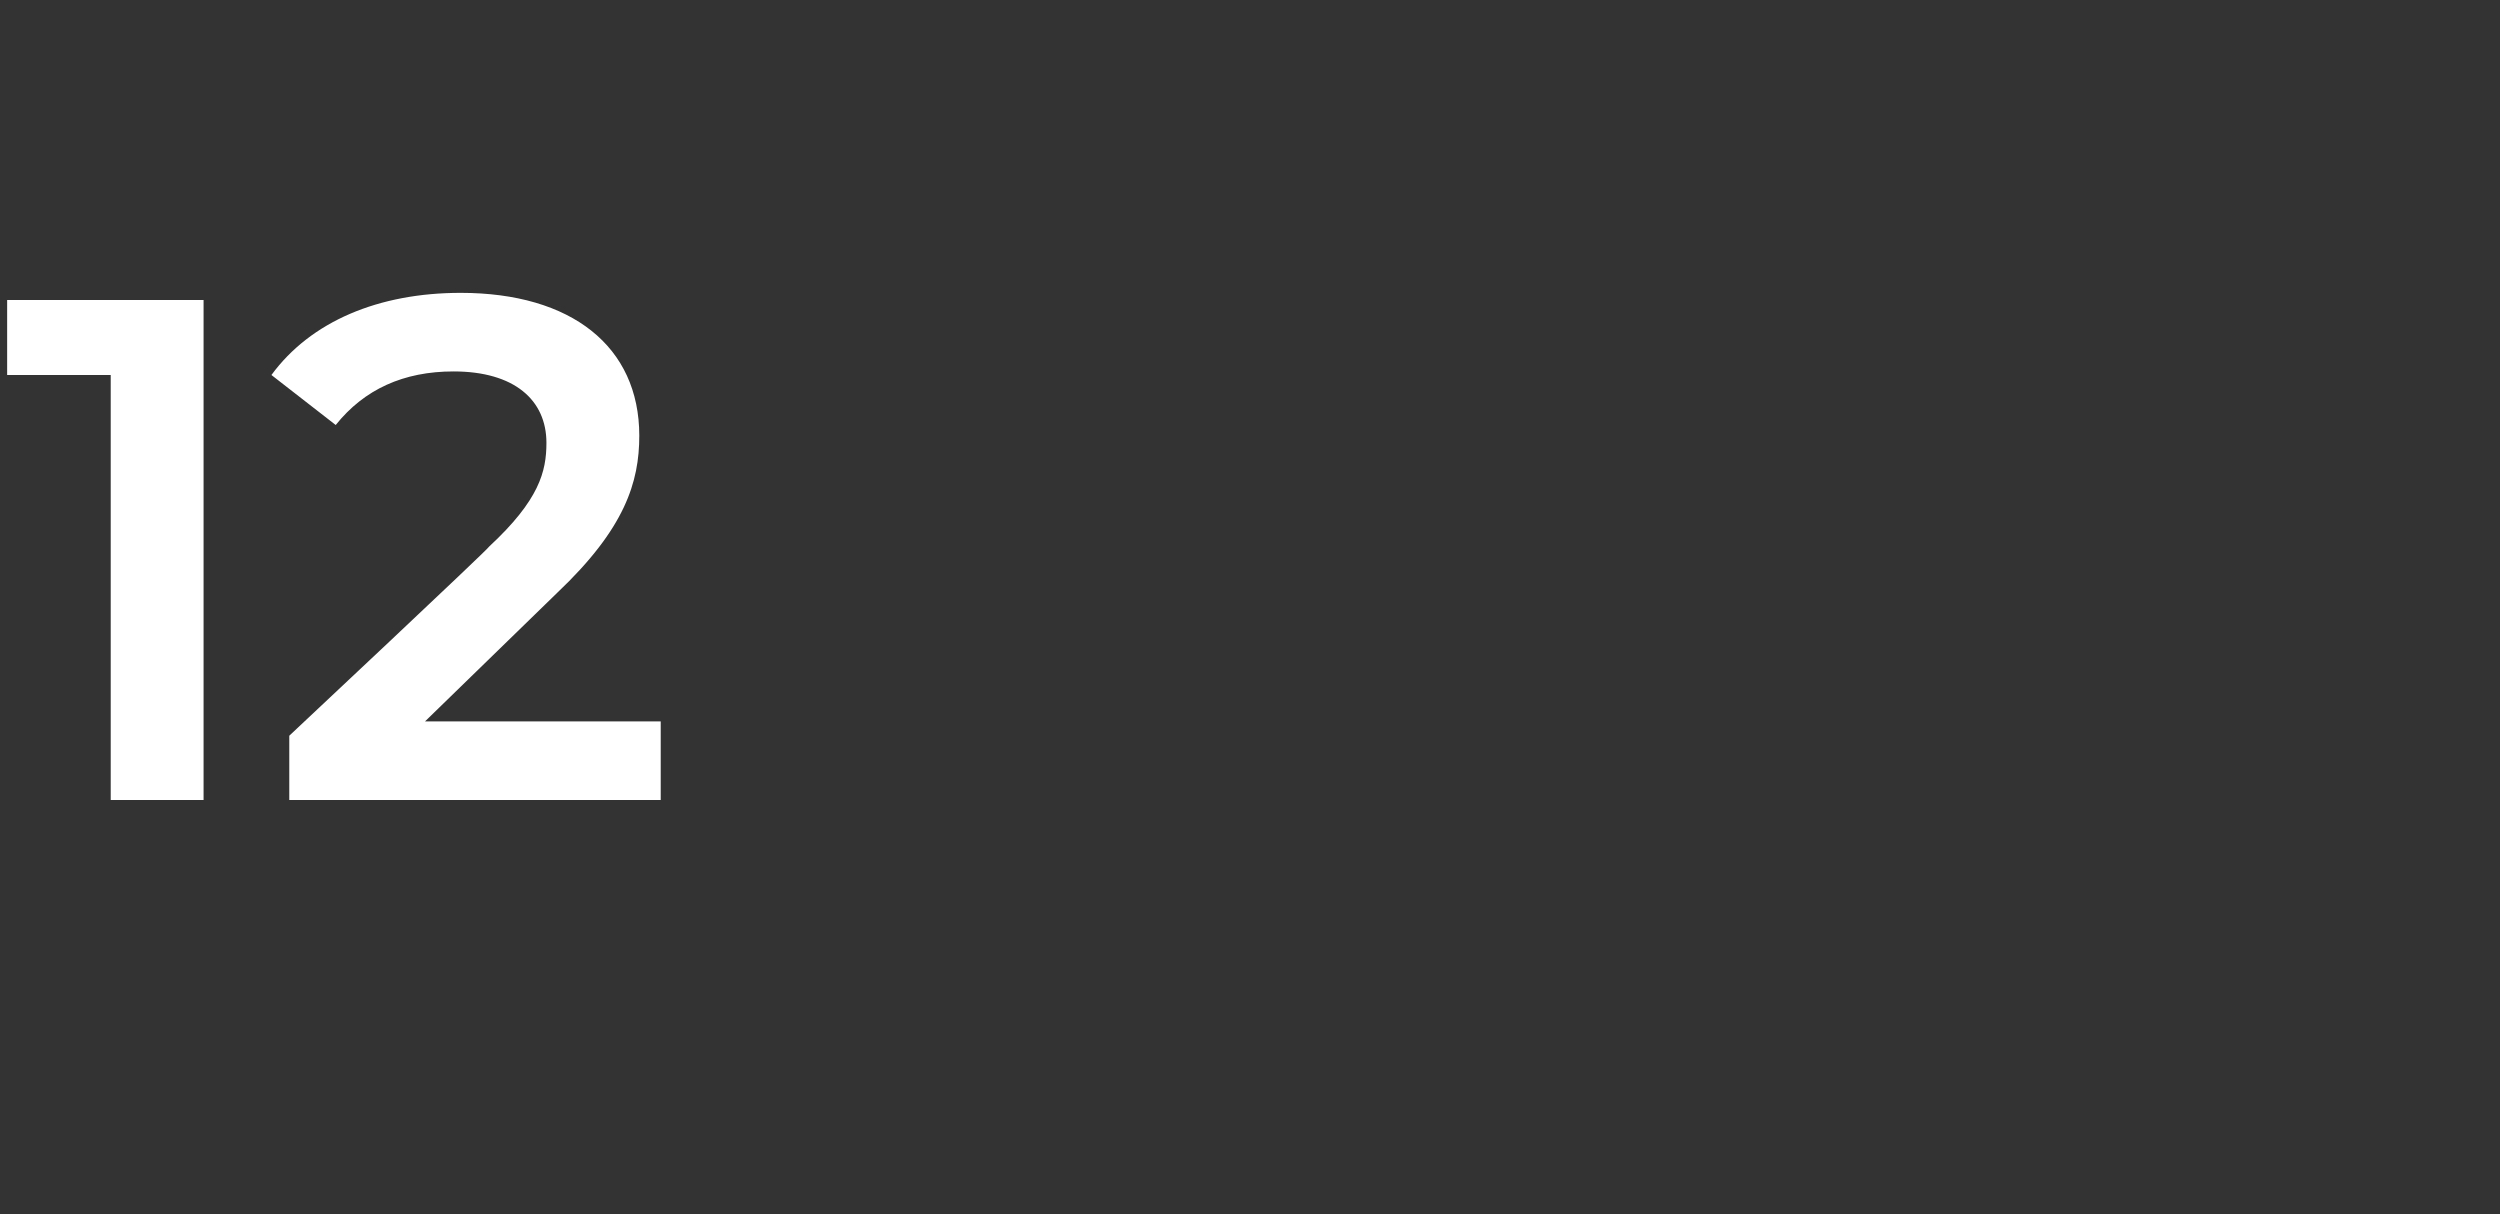 <?xml version="1.0" standalone="no"?><!DOCTYPE svg PUBLIC "-//W3C//DTD SVG 1.1//EN" "http://www.w3.org/Graphics/SVG/1.1/DTD/svg11.dtd"><svg xmlns="http://www.w3.org/2000/svg" version="1.1" width="70px" height="34px" viewBox="0 -3 70 34" style="top:-3px"><rect x="0" y="-3" width="70" height="34" fill="#333333" stroke="none"/><desc>12</desc><defs/><g id="Polygon57868"><path d="m5.7 5.4v14H3.1V7.5H.2V5.4h5.5zm12.8 11.8v2.2H8.1v-1.8s5.61-5.26 5.6-5.3c1.4-1.3 1.6-2.1 1.6-2.9c0-1.2-.9-2-2.6-2c-1.4 0-2.5.5-3.3 1.5L7.6 7.5c1.1-1.5 3-2.3 5.3-2.3c3.1 0 5 1.5 5 4c0 1.3-.4 2.6-2.3 4.4l-3.7 3.6h6.6z" stroke="none" fill="#fff"/></g></svg>